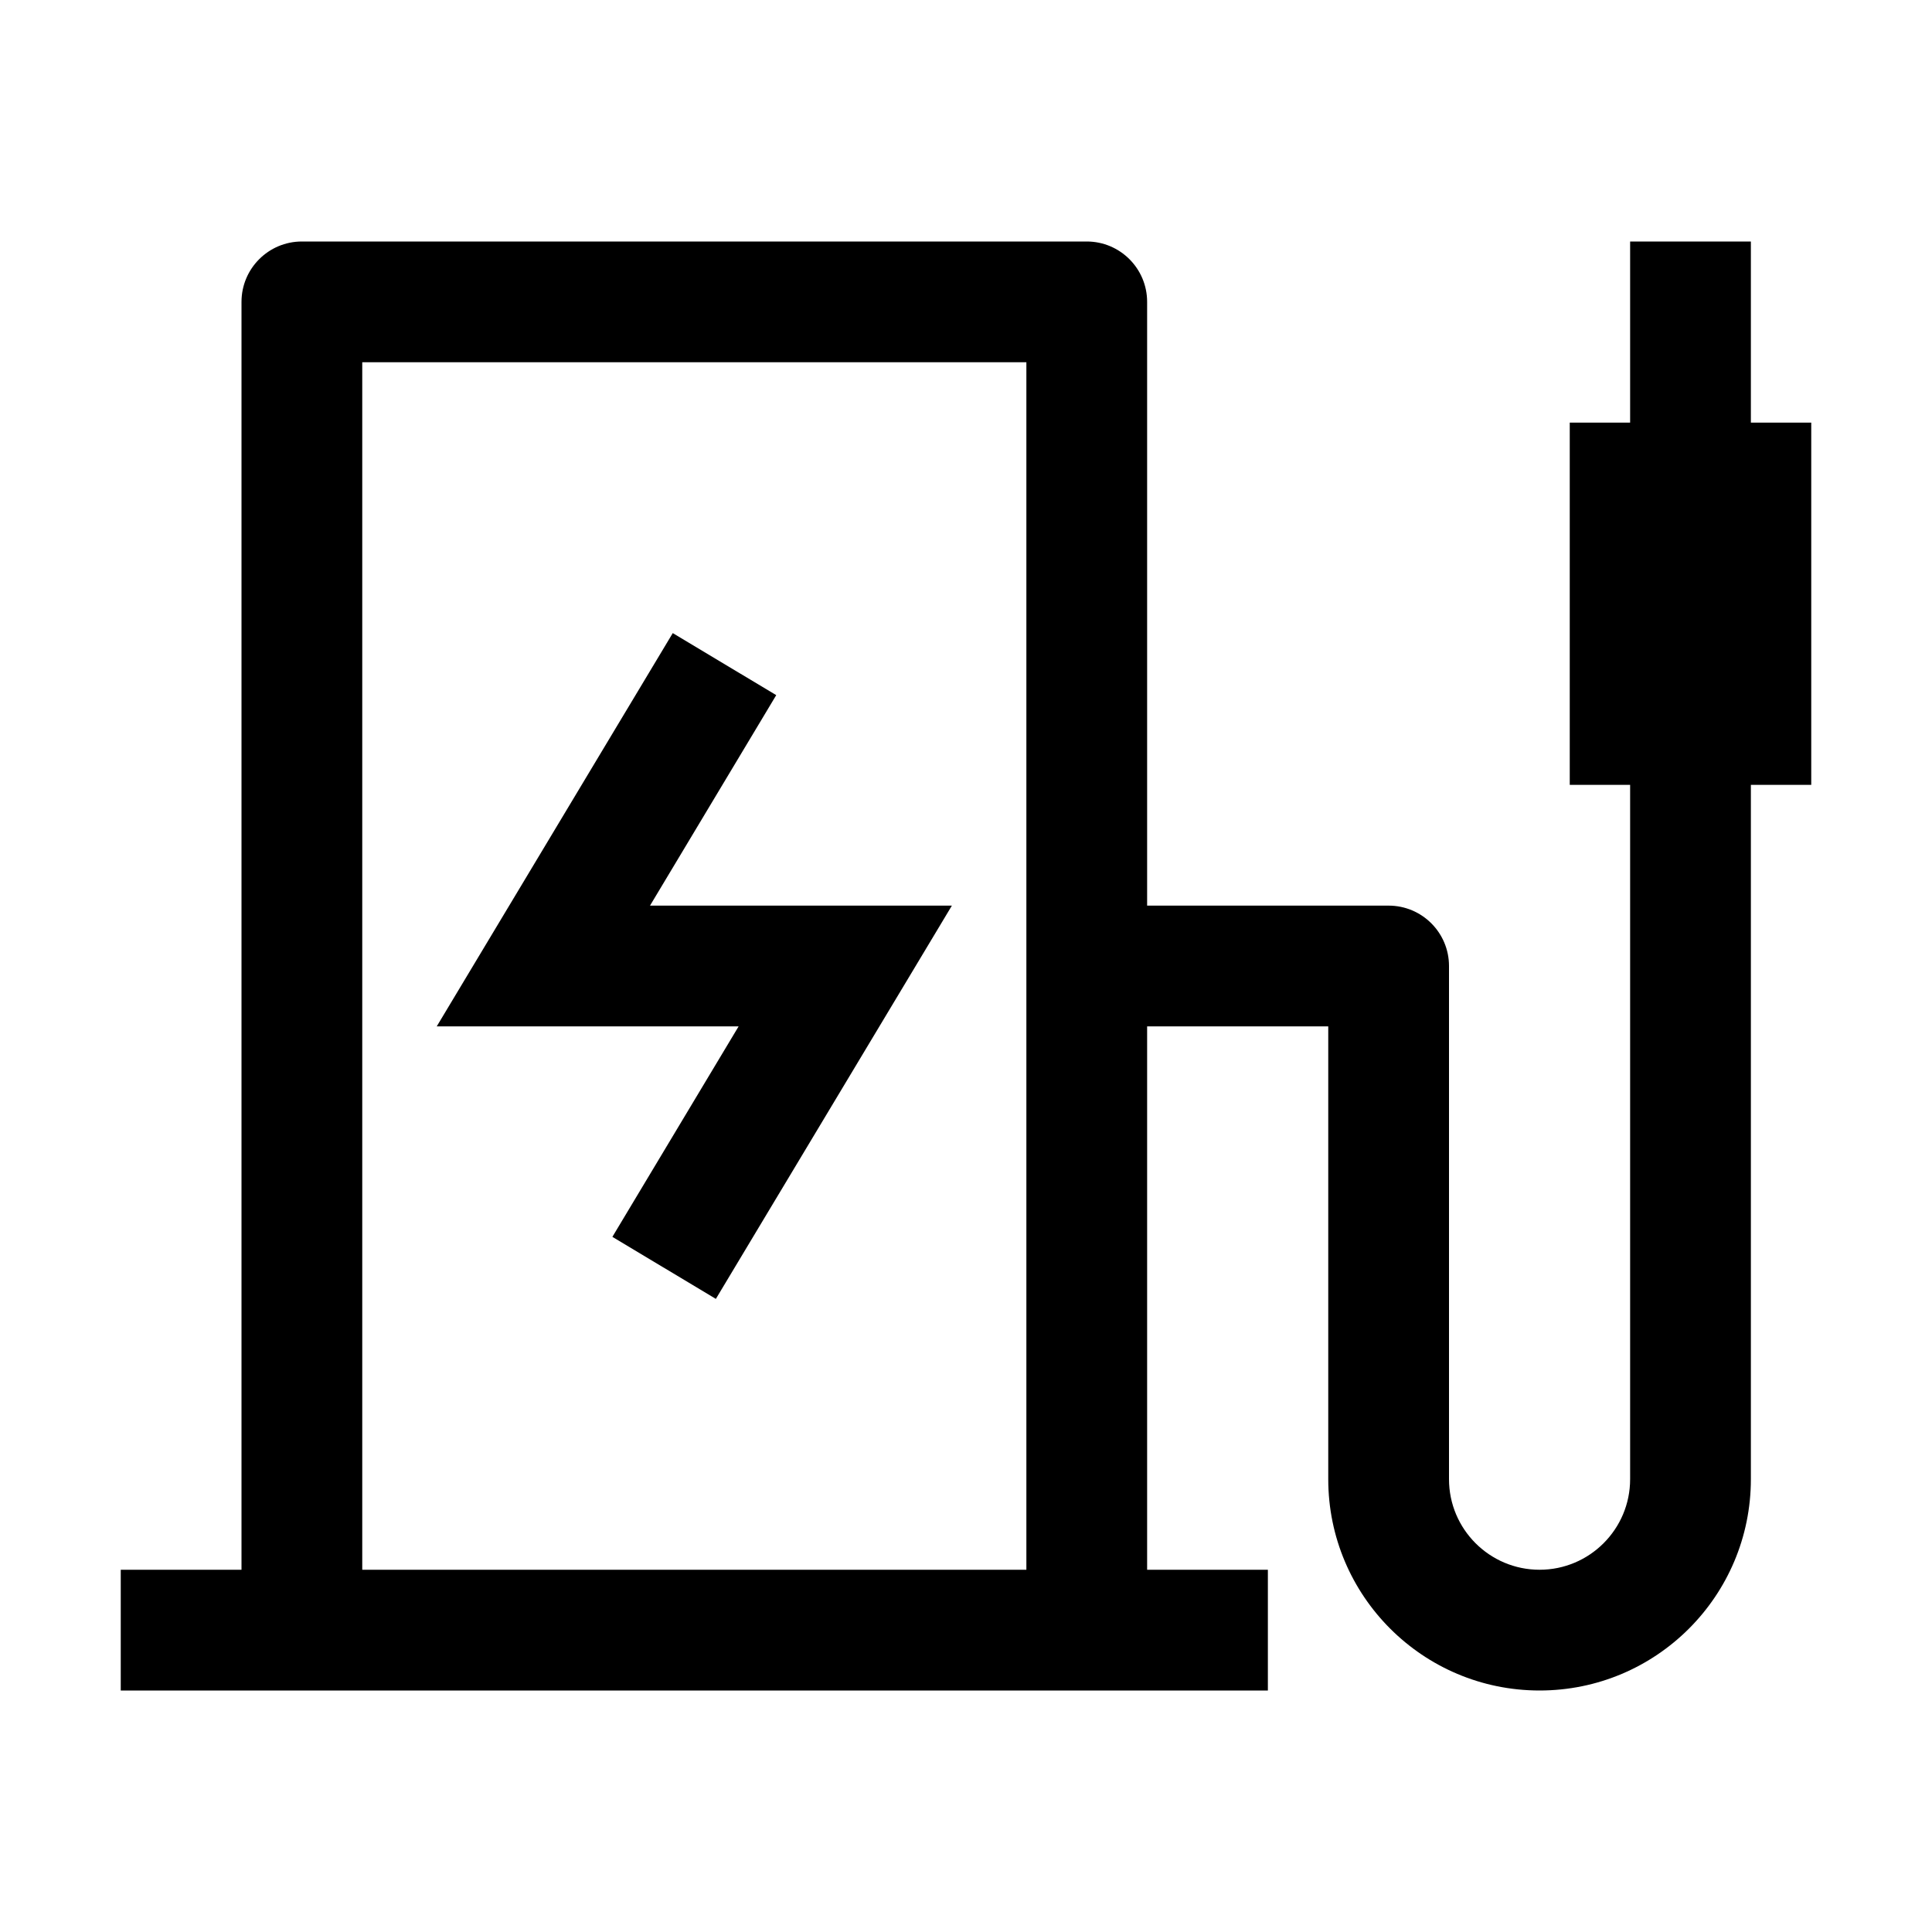 <svg xmlns="http://www.w3.org/2000/svg" viewBox="0 0 36 36" class="design-iconfont">
  <path d="M13.339,24.203 L11.411,23.047 L13.763,19.125 L8.138,19.125 L12.536,11.797 L14.464,12.953 L12.112,16.875 L17.737,16.875 L13.339,24.203 L13.339,24.203 Z M33.75,7.875 L32.625,7.875 L32.625,4.5 L30.375,4.5 L30.375,7.875 L29.25,7.875 L29.25,14.625 L30.375,14.625 L30.375,27.562 C30.375,28.494 29.619,29.25 28.688,29.25 C27.756,29.25 27,28.494 27,27.562 L27,18 C27,17.379 26.496,16.875 25.875,16.875 L21.375,16.875 L21.375,5.625 C21.375,5.004 20.871,4.5 20.25,4.5 L5.625,4.5 C5.004,4.5 4.5,5.004 4.5,5.625 L4.5,29.25 L2.25,29.25 L2.25,31.5 L23.625,31.5 L23.625,29.25 L21.375,29.25 L21.375,19.125 L24.75,19.125 L24.75,27.562 C24.75,29.737 26.513,31.5 28.688,31.5 C30.862,31.5 32.625,29.737 32.625,27.562 L32.625,14.625 L33.75,14.625 L33.75,7.875 Z M19.125,29.25 L6.75,29.25 L6.75,6.75 L19.125,6.75 L19.125,29.25 Z" fill="#000" fill-rule="evenodd"/>
</svg>
